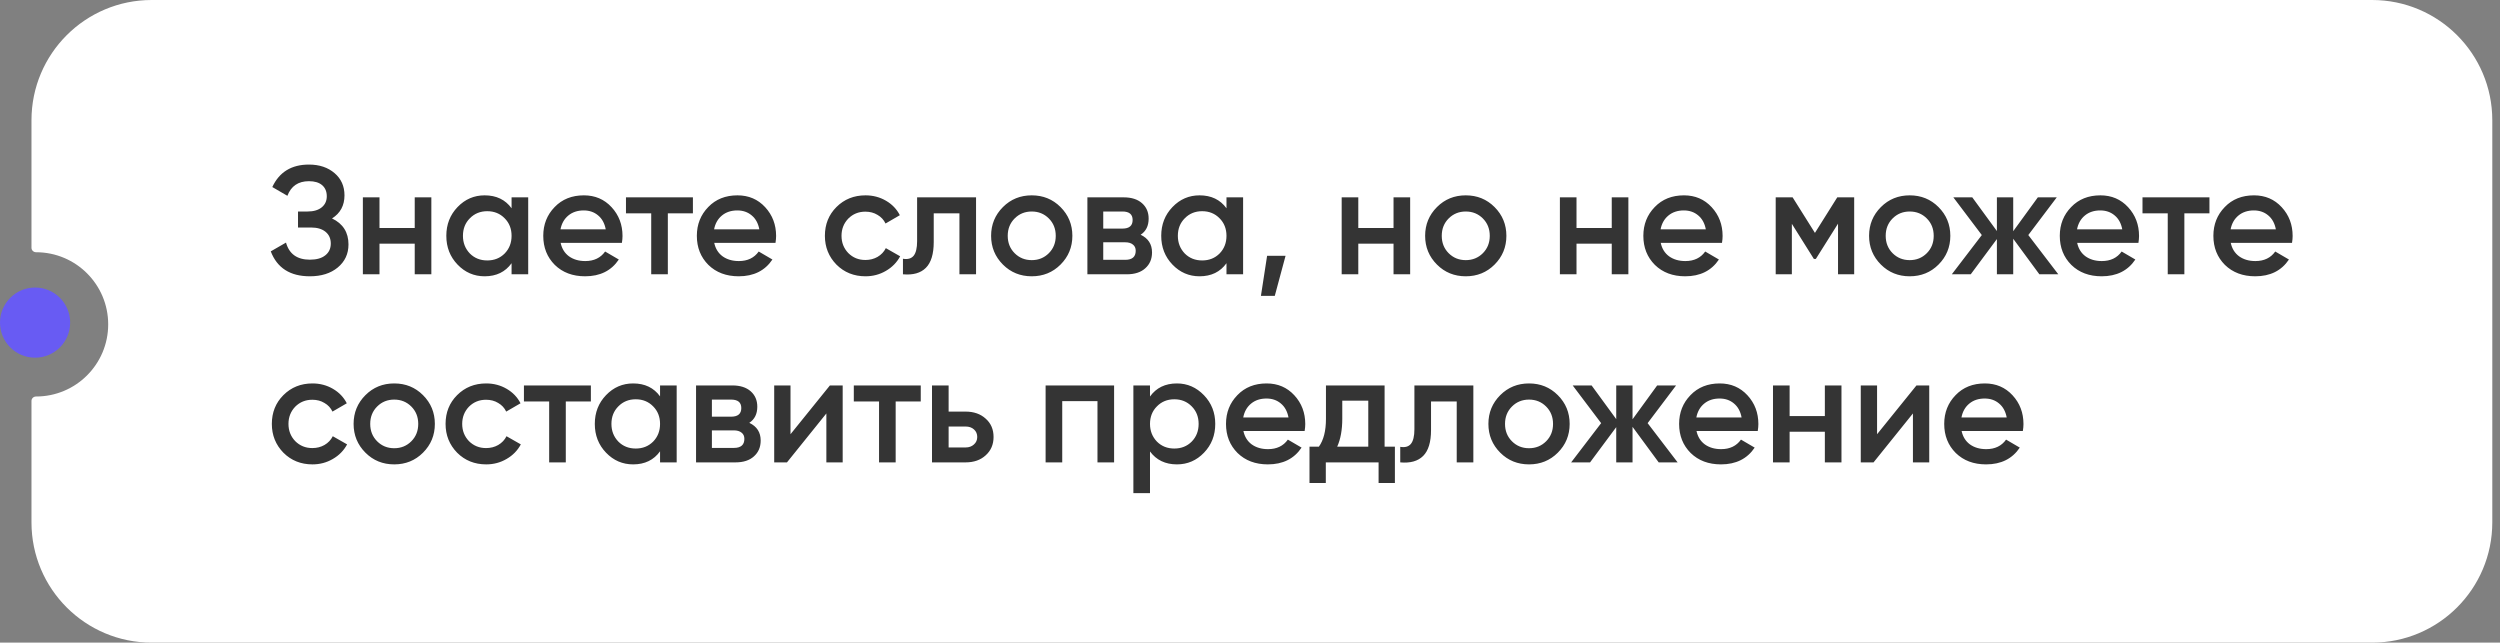<?xml version="1.0" encoding="UTF-8"?> <svg xmlns="http://www.w3.org/2000/svg" width="319" height="82" viewBox="0 0 319 82" fill="none"><rect x="0" y="0" width="319" height="82" fill="#808080" stroke="none"/><path d="M302.676 0C311.148 0 318.016 6.868 318.017 15.341V66.659C318.016 75.132 311.148 82 302.676 82H19.357C10.885 82 4.017 75.132 4.017 66.659V51.157C4.017 50.84 4.283 50.594 4.6 50.594C9.683 50.594 13.805 46.473 13.805 41.39C13.805 36.306 9.683 32.185 4.6 32.185C4.283 32.185 4.017 31.937 4.017 31.621V15.341C4.017 6.868 10.885 0 19.357 0H302.676Z" fill="white"></path><path d="M42.365 27.872C43.766 28.54 44.466 29.646 44.466 31.191C44.466 32.395 44.008 33.377 43.092 34.136C42.188 34.882 41.004 35.255 39.538 35.255C37.024 35.255 35.361 34.195 34.55 32.074L36.494 30.955C36.9 32.408 37.914 33.135 39.538 33.135C40.388 33.135 41.043 32.951 41.501 32.585C41.972 32.218 42.208 31.714 42.208 31.073C42.208 30.444 41.986 29.947 41.541 29.58C41.095 29.214 40.48 29.03 39.695 29.03H38.026V26.988H39.243C40.015 26.988 40.617 26.811 41.05 26.458C41.482 26.105 41.698 25.633 41.698 25.044C41.698 24.442 41.501 23.971 41.108 23.63C40.716 23.29 40.153 23.12 39.42 23.12C38.058 23.12 37.142 23.742 36.671 24.985L34.746 23.866C35.636 21.955 37.194 20.999 39.42 20.999C40.755 20.999 41.848 21.366 42.699 22.099C43.537 22.819 43.956 23.761 43.956 24.926C43.956 26.222 43.426 27.204 42.365 27.872ZM52.919 29.089V25.182H55.04V35H52.919V31.092H48.423V35H46.302V25.182H48.423V29.089H52.919ZM65.277 26.576V25.182H67.398V35H65.277V33.586C64.478 34.699 63.333 35.255 61.841 35.255C60.492 35.255 59.34 34.758 58.385 33.763C57.429 32.768 56.951 31.544 56.951 30.091C56.951 28.638 57.429 27.414 58.385 26.419C59.34 25.424 60.492 24.926 61.841 24.926C63.333 24.926 64.478 25.476 65.277 26.576ZM59.956 32.349C60.545 32.938 61.284 33.233 62.174 33.233C63.065 33.233 63.804 32.938 64.393 32.349C64.982 31.747 65.277 30.994 65.277 30.091C65.277 29.188 64.982 28.441 64.393 27.852C63.804 27.25 63.065 26.949 62.174 26.949C61.284 26.949 60.545 27.25 59.956 27.852C59.366 28.441 59.072 29.188 59.072 30.091C59.072 30.981 59.366 31.734 59.956 32.349ZM79.354 30.994H71.539C71.696 31.727 72.049 32.297 72.599 32.703C73.162 33.108 73.856 33.311 74.681 33.311C75.793 33.311 76.638 32.905 77.214 32.094L78.961 33.115C78.006 34.542 76.572 35.255 74.661 35.255C73.077 35.255 71.787 34.771 70.793 33.802C69.811 32.82 69.32 31.583 69.32 30.091C69.32 28.638 69.804 27.414 70.773 26.419C71.729 25.424 72.972 24.926 74.504 24.926C75.931 24.926 77.109 25.43 78.038 26.438C78.968 27.446 79.433 28.671 79.433 30.11C79.433 30.372 79.406 30.667 79.354 30.994ZM71.519 29.266H77.292C77.148 28.494 76.821 27.898 76.311 27.479C75.813 27.06 75.204 26.851 74.484 26.851C73.699 26.851 73.044 27.067 72.521 27.499C71.997 27.931 71.663 28.52 71.519 29.266ZM79.874 25.182H88.416V27.224H85.216V35H83.095V27.224H79.874V25.182ZM98.952 30.994H91.137C91.294 31.727 91.648 32.297 92.197 32.703C92.76 33.108 93.454 33.311 94.279 33.311C95.392 33.311 96.236 32.905 96.812 32.094L98.56 33.115C97.604 34.542 96.171 35.255 94.259 35.255C92.675 35.255 91.386 34.771 90.391 33.802C89.409 32.82 88.918 31.583 88.918 30.091C88.918 28.638 89.403 27.414 90.371 26.419C91.327 25.424 92.57 24.926 94.102 24.926C95.529 24.926 96.707 25.43 97.637 26.438C98.566 27.446 99.031 28.671 99.031 30.11C99.031 30.372 99.005 30.667 98.952 30.994ZM91.117 29.266H96.891C96.747 28.494 96.419 27.898 95.909 27.479C95.411 27.06 94.803 26.851 94.082 26.851C93.297 26.851 92.642 27.067 92.119 27.499C91.595 27.931 91.261 28.52 91.117 29.266ZM110.44 35.255C108.961 35.255 107.724 34.758 106.729 33.763C105.747 32.755 105.256 31.531 105.256 30.091C105.256 28.625 105.747 27.401 106.729 26.419C107.724 25.424 108.961 24.926 110.44 24.926C111.396 24.926 112.267 25.155 113.052 25.614C113.838 26.072 114.427 26.687 114.819 27.459L112.993 28.52C112.771 28.049 112.43 27.682 111.972 27.42C111.527 27.145 111.01 27.008 110.421 27.008C109.557 27.008 108.83 27.302 108.241 27.892C107.665 28.494 107.377 29.227 107.377 30.091C107.377 30.955 107.665 31.688 108.241 32.29C108.83 32.879 109.557 33.174 110.421 33.174C110.997 33.174 111.514 33.043 111.972 32.781C112.443 32.506 112.797 32.133 113.032 31.662L114.859 32.703C114.44 33.488 113.831 34.11 113.032 34.568C112.247 35.026 111.383 35.255 110.44 35.255ZM117.023 25.182H124.544V35H122.423V27.224H119.144V30.876C119.144 32.408 118.81 33.508 118.142 34.175C117.475 34.843 116.5 35.118 115.217 35V33.017C115.819 33.121 116.27 32.997 116.572 32.644C116.873 32.277 117.023 31.655 117.023 30.778V25.182ZM135.322 33.763C134.327 34.758 133.103 35.255 131.65 35.255C130.196 35.255 128.972 34.758 127.977 33.763C126.969 32.755 126.465 31.531 126.465 30.091C126.465 28.651 126.969 27.427 127.977 26.419C128.972 25.424 130.196 24.926 131.65 24.926C133.103 24.926 134.327 25.424 135.322 26.419C136.33 27.427 136.834 28.651 136.834 30.091C136.834 31.531 136.33 32.755 135.322 33.763ZM128.586 30.091C128.586 30.981 128.881 31.721 129.47 32.31C130.059 32.899 130.786 33.193 131.65 33.193C132.514 33.193 133.24 32.899 133.829 32.31C134.418 31.721 134.713 30.981 134.713 30.091C134.713 29.201 134.418 28.461 133.829 27.872C133.24 27.283 132.514 26.988 131.65 26.988C130.786 26.988 130.059 27.283 129.47 27.872C128.881 28.461 128.586 29.201 128.586 30.091ZM145.546 29.953C146.514 30.412 146.999 31.164 146.999 32.212C146.999 33.049 146.711 33.724 146.135 34.234C145.572 34.745 144.786 35 143.778 35H138.751V25.182H143.385C144.38 25.182 145.159 25.43 145.722 25.928C146.285 26.425 146.567 27.08 146.567 27.892C146.567 28.821 146.226 29.508 145.546 29.953ZM143.228 26.988H140.774V29.168H143.228C144.092 29.168 144.524 28.801 144.524 28.068C144.524 27.348 144.092 26.988 143.228 26.988ZM140.774 33.154H143.582C144.472 33.154 144.917 32.768 144.917 31.996C144.917 31.655 144.799 31.393 144.564 31.21C144.328 31.014 144.001 30.916 143.582 30.916H140.774V33.154ZM156.499 26.576V25.182H158.62V35H156.499V33.586C155.701 34.699 154.555 35.255 153.063 35.255C151.714 35.255 150.562 34.758 149.607 33.763C148.651 32.768 148.173 31.544 148.173 30.091C148.173 28.638 148.651 27.414 149.607 26.419C150.562 25.424 151.714 24.926 153.063 24.926C154.555 24.926 155.701 25.476 156.499 26.576ZM151.178 32.349C151.767 32.938 152.506 33.233 153.396 33.233C154.287 33.233 155.026 32.938 155.615 32.349C156.205 31.747 156.499 30.994 156.499 30.091C156.499 29.188 156.205 28.441 155.615 27.852C155.026 27.25 154.287 26.949 153.396 26.949C152.506 26.949 151.767 27.25 151.178 27.852C150.588 28.441 150.294 29.188 150.294 30.091C150.294 30.981 150.588 31.734 151.178 32.349ZM161.681 32.644H164.037L162.663 37.749H160.895L161.681 32.644ZM177.815 29.089V25.182H179.936V35H177.815V31.092H173.318V35H171.198V25.182H173.318V29.089H177.815ZM190.703 33.763C189.708 34.758 188.484 35.255 187.031 35.255C185.578 35.255 184.354 34.758 183.359 33.763C182.351 32.755 181.847 31.531 181.847 30.091C181.847 28.651 182.351 27.427 183.359 26.419C184.354 25.424 185.578 24.926 187.031 24.926C188.484 24.926 189.708 25.424 190.703 26.419C191.711 27.427 192.215 28.651 192.215 30.091C192.215 31.531 191.711 32.755 190.703 33.763ZM183.968 30.091C183.968 30.981 184.262 31.721 184.851 32.31C185.44 32.899 186.167 33.193 187.031 33.193C187.895 33.193 188.622 32.899 189.211 32.31C189.8 31.721 190.094 30.981 190.094 30.091C190.094 29.201 189.8 28.461 189.211 27.872C188.622 27.283 187.895 26.988 187.031 26.988C186.167 26.988 185.44 27.283 184.851 27.872C184.262 28.461 183.968 29.201 183.968 30.091ZM205.659 29.089V25.182H207.78V35H205.659V31.092H201.163V35H199.042V25.182H201.163V29.089H205.659ZM219.725 30.994H211.91C212.067 31.727 212.42 32.297 212.97 32.703C213.533 33.108 214.227 33.311 215.052 33.311C216.165 33.311 217.009 32.905 217.585 32.094L219.333 33.115C218.377 34.542 216.943 35.255 215.032 35.255C213.448 35.255 212.159 34.771 211.164 33.802C210.182 32.82 209.691 31.583 209.691 30.091C209.691 28.638 210.175 27.414 211.144 26.419C212.1 25.424 213.343 24.926 214.875 24.926C216.302 24.926 217.48 25.43 218.41 26.438C219.339 27.446 219.804 28.671 219.804 30.11C219.804 30.372 219.778 30.667 219.725 30.994ZM211.89 29.266H217.663C217.519 28.494 217.192 27.898 216.682 27.479C216.184 27.06 215.575 26.851 214.855 26.851C214.07 26.851 213.415 27.067 212.892 27.499C212.368 27.931 212.034 28.52 211.89 29.266ZM234.434 25.182H236.594V35H234.532V28.54L231.704 33.036H231.449L228.641 28.559V35H226.579V25.182H228.739L231.586 29.718L234.434 25.182ZM247.35 33.763C246.355 34.758 245.131 35.255 243.678 35.255C242.225 35.255 241.001 34.758 240.006 33.763C238.998 32.755 238.494 31.531 238.494 30.091C238.494 28.651 238.998 27.427 240.006 26.419C241.001 25.424 242.225 24.926 243.678 24.926C245.131 24.926 246.355 25.424 247.35 26.419C248.358 27.427 248.862 28.651 248.862 30.091C248.862 31.531 248.358 32.755 247.35 33.763ZM240.615 30.091C240.615 30.981 240.909 31.721 241.498 32.31C242.087 32.899 242.814 33.193 243.678 33.193C244.542 33.193 245.269 32.899 245.858 32.31C246.447 31.721 246.741 30.981 246.741 30.091C246.741 29.201 246.447 28.461 245.858 27.872C245.269 27.283 244.542 26.988 243.678 26.988C242.814 26.988 242.087 27.283 241.498 27.872C240.909 28.461 240.615 29.201 240.615 30.091ZM258.81 29.993L262.639 35H260.224L256.886 30.464V35H254.804V30.503L251.466 35H249.051L252.88 29.993L249.247 25.182H251.663L254.804 29.482V25.182H256.886V29.502L260.028 25.182H262.443L258.81 29.993ZM272.863 30.994H265.048C265.205 31.727 265.558 32.297 266.108 32.703C266.671 33.108 267.365 33.311 268.19 33.311C269.302 33.311 270.147 32.905 270.723 32.094L272.47 33.115C271.515 34.542 270.081 35.255 268.17 35.255C266.586 35.255 265.296 34.771 264.302 33.802C263.32 32.82 262.829 31.583 262.829 30.091C262.829 28.638 263.313 27.414 264.282 26.419C265.238 25.424 266.481 24.926 268.013 24.926C269.44 24.926 270.618 25.43 271.547 26.438C272.477 27.446 272.942 28.671 272.942 30.11C272.942 30.372 272.915 30.667 272.863 30.994ZM265.028 29.266H270.801C270.657 28.494 270.33 27.898 269.819 27.479C269.322 27.06 268.713 26.851 267.993 26.851C267.208 26.851 266.553 27.067 266.03 27.499C265.506 27.931 265.172 28.52 265.028 29.266ZM273.383 25.182H281.925V27.224H278.725V35H276.604V27.224H273.383V25.182ZM292.461 30.994H284.646C284.803 31.727 285.157 32.297 285.706 32.703C286.269 33.108 286.963 33.311 287.788 33.311C288.901 33.311 289.745 32.905 290.321 32.094L292.069 33.115C291.113 34.542 289.68 35.255 287.768 35.255C286.184 35.255 284.895 34.771 283.9 33.802C282.918 32.82 282.427 31.583 282.427 30.091C282.427 28.638 282.911 27.414 283.88 26.419C284.836 25.424 286.079 24.926 287.611 24.926C289.038 24.926 290.216 25.43 291.146 26.438C292.075 27.446 292.54 28.671 292.54 30.11C292.54 30.372 292.514 30.667 292.461 30.994ZM284.626 29.266H290.4C290.256 28.494 289.928 27.898 289.418 27.479C288.92 27.06 288.311 26.851 287.591 26.851C286.806 26.851 286.151 27.067 285.628 27.499C285.104 27.931 284.77 28.52 284.626 29.266ZM39.871 59.255C38.392 59.255 37.155 58.758 36.16 57.763C35.178 56.755 34.687 55.531 34.687 54.091C34.687 52.625 35.178 51.401 36.16 50.419C37.155 49.424 38.392 48.926 39.871 48.926C40.827 48.926 41.698 49.156 42.483 49.614C43.269 50.072 43.858 50.687 44.25 51.459L42.424 52.52C42.202 52.049 41.861 51.682 41.403 51.42C40.958 51.145 40.441 51.008 39.852 51.008C38.988 51.008 38.261 51.302 37.672 51.892C37.096 52.494 36.808 53.227 36.808 54.091C36.808 54.955 37.096 55.688 37.672 56.29C38.261 56.879 38.988 57.174 39.852 57.174C40.428 57.174 40.945 57.043 41.403 56.781C41.874 56.506 42.228 56.133 42.463 55.662L44.29 56.703C43.871 57.488 43.262 58.11 42.463 58.568C41.678 59.026 40.814 59.255 39.871 59.255ZM53.975 57.763C52.98 58.758 51.756 59.255 50.303 59.255C48.85 59.255 47.626 58.758 46.631 57.763C45.623 56.755 45.119 55.531 45.119 54.091C45.119 52.651 45.623 51.427 46.631 50.419C47.626 49.424 48.85 48.926 50.303 48.926C51.756 48.926 52.98 49.424 53.975 50.419C54.983 51.427 55.487 52.651 55.487 54.091C55.487 55.531 54.983 56.755 53.975 57.763ZM47.24 54.091C47.24 54.981 47.535 55.721 48.124 56.31C48.713 56.899 49.439 57.193 50.303 57.193C51.167 57.193 51.894 56.899 52.483 56.31C53.072 55.721 53.367 54.981 53.367 54.091C53.367 53.201 53.072 52.461 52.483 51.872C51.894 51.283 51.167 50.988 50.303 50.988C49.439 50.988 48.713 51.283 48.124 51.872C47.535 52.461 47.24 53.201 47.24 54.091ZM62.039 59.255C60.56 59.255 59.323 58.758 58.328 57.763C57.346 56.755 56.855 55.531 56.855 54.091C56.855 52.625 57.346 51.401 58.328 50.419C59.323 49.424 60.56 48.926 62.039 48.926C62.995 48.926 63.865 49.156 64.651 49.614C65.436 50.072 66.025 50.687 66.418 51.459L64.592 52.52C64.37 52.049 64.029 51.682 63.571 51.42C63.126 51.145 62.609 51.008 62.02 51.008C61.156 51.008 60.429 51.302 59.84 51.892C59.264 52.494 58.976 53.227 58.976 54.091C58.976 54.955 59.264 55.688 59.84 56.29C60.429 56.879 61.156 57.174 62.02 57.174C62.596 57.174 63.113 57.043 63.571 56.781C64.042 56.506 64.396 56.133 64.631 55.662L66.457 56.703C66.039 57.488 65.43 58.11 64.631 58.568C63.846 59.026 62.982 59.255 62.039 59.255ZM66.854 49.182H75.396V51.224H72.195V59H70.074V51.224H66.854V49.182ZM84.223 50.576V49.182H86.344V59H84.223V57.586C83.425 58.699 82.279 59.255 80.787 59.255C79.439 59.255 78.287 58.758 77.331 57.763C76.375 56.768 75.897 55.544 75.897 54.091C75.897 52.638 76.375 51.414 77.331 50.419C78.287 49.424 79.439 48.926 80.787 48.926C82.279 48.926 83.425 49.476 84.223 50.576ZM78.902 56.349C79.491 56.938 80.231 57.233 81.121 57.233C82.011 57.233 82.751 56.938 83.34 56.349C83.929 55.747 84.223 54.994 84.223 54.091C84.223 53.188 83.929 52.441 83.34 51.852C82.751 51.25 82.011 50.949 81.121 50.949C80.231 50.949 79.491 51.25 78.902 51.852C78.313 52.441 78.018 53.188 78.018 54.091C78.018 54.981 78.313 55.734 78.902 56.349ZM95.61 53.953C96.579 54.412 97.063 55.164 97.063 56.212C97.063 57.049 96.775 57.724 96.199 58.234C95.636 58.745 94.851 59 93.843 59H88.816V49.182H93.45C94.445 49.182 95.224 49.43 95.787 49.928C96.35 50.425 96.631 51.08 96.631 51.892C96.631 52.821 96.291 53.508 95.61 53.953ZM93.293 50.988H90.838V53.168H93.293C94.157 53.168 94.589 52.801 94.589 52.068C94.589 51.348 94.157 50.988 93.293 50.988ZM90.838 57.154H93.647C94.537 57.154 94.982 56.768 94.982 55.996C94.982 55.655 94.864 55.393 94.628 55.21C94.393 55.014 94.066 54.916 93.647 54.916H90.838V57.154ZM100.869 55.407L105.896 49.182H107.526V59H105.444V52.756L100.417 59H98.788V49.182H100.869V55.407ZM108.946 49.182H117.488V51.224H114.287V59H112.166V51.224H108.946V49.182ZM121.044 52.52H123.204C124.264 52.52 125.121 52.821 125.776 53.423C126.444 54.012 126.778 54.791 126.778 55.76C126.778 56.716 126.444 57.495 125.776 58.097C125.121 58.699 124.264 59 123.204 59H118.923V49.182H121.044V52.52ZM121.044 57.095H123.223C123.642 57.095 123.989 56.971 124.264 56.722C124.552 56.473 124.696 56.153 124.696 55.76C124.696 55.367 124.559 55.047 124.284 54.798C124.009 54.549 123.655 54.425 123.223 54.425H121.044V57.095ZM133.42 49.182H142.159V59H140.038V51.185H135.541V59H133.42V49.182ZM150.176 48.926C151.512 48.926 152.664 49.43 153.632 50.438C154.588 51.433 155.066 52.651 155.066 54.091C155.066 55.544 154.588 56.768 153.632 57.763C152.677 58.758 151.525 59.255 150.176 59.255C148.697 59.255 147.552 58.706 146.74 57.606V62.927H144.619V49.182H146.74V50.596C147.539 49.483 148.684 48.926 150.176 48.926ZM147.624 56.349C148.213 56.938 148.952 57.233 149.843 57.233C150.733 57.233 151.472 56.938 152.062 56.349C152.651 55.747 152.945 54.994 152.945 54.091C152.945 53.188 152.651 52.441 152.062 51.852C151.472 51.25 150.733 50.949 149.843 50.949C148.952 50.949 148.213 51.25 147.624 51.852C147.035 52.441 146.74 53.188 146.74 54.091C146.74 54.981 147.035 55.734 147.624 56.349ZM166.472 54.994H158.657C158.814 55.727 159.168 56.297 159.717 56.703C160.28 57.108 160.974 57.311 161.799 57.311C162.912 57.311 163.756 56.905 164.332 56.094L166.08 57.115C165.124 58.542 163.691 59.255 161.779 59.255C160.195 59.255 158.906 58.771 157.911 57.802C156.929 56.82 156.438 55.583 156.438 54.091C156.438 52.638 156.923 51.414 157.891 50.419C158.847 49.424 160.091 48.926 161.622 48.926C163.049 48.926 164.227 49.43 165.157 50.438C166.086 51.446 166.551 52.67 166.551 54.111C166.551 54.372 166.525 54.667 166.472 54.994ZM158.637 53.266H164.411C164.267 52.494 163.939 51.898 163.429 51.479C162.931 51.06 162.323 50.851 161.603 50.851C160.817 50.851 160.163 51.067 159.639 51.499C159.115 51.931 158.781 52.52 158.637 53.266ZM176.674 49.182V56.997H177.989V61.631H175.908V59H169.173V61.631H167.091V56.997H168.289C168.891 56.159 169.192 54.974 169.192 53.443V49.182H176.674ZM170.626 56.997H174.592V51.126H171.274V53.443C171.274 54.857 171.058 56.041 170.626 56.997ZM180.478 49.182H187.999V59H185.878V51.224H182.599V54.876C182.599 56.408 182.265 57.508 181.597 58.175C180.929 58.843 179.954 59.118 178.671 59V57.017C179.273 57.121 179.725 56.997 180.026 56.644C180.327 56.277 180.478 55.655 180.478 54.778V49.182ZM198.776 57.763C197.781 58.758 196.557 59.255 195.104 59.255C193.651 59.255 192.427 58.758 191.432 57.763C190.424 56.755 189.92 55.531 189.92 54.091C189.92 52.651 190.424 51.427 191.432 50.419C192.427 49.424 193.651 48.926 195.104 48.926C196.557 48.926 197.781 49.424 198.776 50.419C199.784 51.427 200.288 52.651 200.288 54.091C200.288 55.531 199.784 56.755 198.776 57.763ZM192.041 54.091C192.041 54.981 192.335 55.721 192.925 56.31C193.514 56.899 194.24 57.193 195.104 57.193C195.968 57.193 196.695 56.899 197.284 56.31C197.873 55.721 198.168 54.981 198.168 54.091C198.168 53.201 197.873 52.461 197.284 51.872C196.695 51.283 195.968 50.988 195.104 50.988C194.24 50.988 193.514 51.283 192.925 51.872C192.335 52.461 192.041 53.201 192.041 54.091ZM210.237 53.993L214.066 59H211.65L208.312 54.464V59H206.231V54.503L202.892 59H200.477L204.306 53.993L200.674 49.182H203.089L206.231 53.482V49.182H208.312V53.502L211.454 49.182H213.869L210.237 53.993ZM224.289 54.994H216.474C216.631 55.727 216.984 56.297 217.534 56.703C218.097 57.108 218.791 57.311 219.616 57.311C220.729 57.311 221.573 56.905 222.149 56.094L223.897 57.115C222.941 58.542 221.507 59.255 219.596 59.255C218.012 59.255 216.723 58.771 215.728 57.802C214.746 56.82 214.255 55.583 214.255 54.091C214.255 52.638 214.739 51.414 215.708 50.419C216.664 49.424 217.907 48.926 219.439 48.926C220.866 48.926 222.044 49.43 222.974 50.438C223.903 51.446 224.368 52.67 224.368 54.111C224.368 54.372 224.342 54.667 224.289 54.994ZM216.454 53.266H222.227C222.083 52.494 221.756 51.898 221.246 51.479C220.748 51.06 220.139 50.851 219.419 50.851C218.634 50.851 217.979 51.067 217.456 51.499C216.932 51.931 216.598 52.52 216.454 53.266ZM232.851 53.089V49.182H234.972V59H232.851V55.092H228.355V59H226.234V49.182H228.355V53.089H232.851ZM239.514 55.407L244.541 49.182H246.171V59H244.09V52.756L239.063 59H237.433V49.182H239.514V55.407ZM258.116 54.994H250.301C250.458 55.727 250.812 56.297 251.361 56.703C251.924 57.108 252.618 57.311 253.443 57.311C254.556 57.311 255.4 56.905 255.976 56.094L257.724 57.115C256.768 58.542 255.335 59.255 253.423 59.255C251.839 59.255 250.55 58.771 249.555 57.802C248.573 56.82 248.082 55.583 248.082 54.091C248.082 52.638 248.567 51.414 249.535 50.419C250.491 49.424 251.735 48.926 253.266 48.926C254.693 48.926 255.871 49.43 256.801 50.438C257.73 51.446 258.195 52.67 258.195 54.111C258.195 54.372 258.169 54.667 258.116 54.994ZM250.281 53.266H256.055C255.911 52.494 255.583 51.898 255.073 51.479C254.575 51.06 253.967 50.851 253.247 50.851C252.461 50.851 251.807 51.067 251.283 51.499C250.759 51.931 250.425 52.52 250.281 53.266Z" fill="#343434"></path><circle cx="4.476" cy="41.165" r="4.476" fill="#685BF3"></circle></svg> 